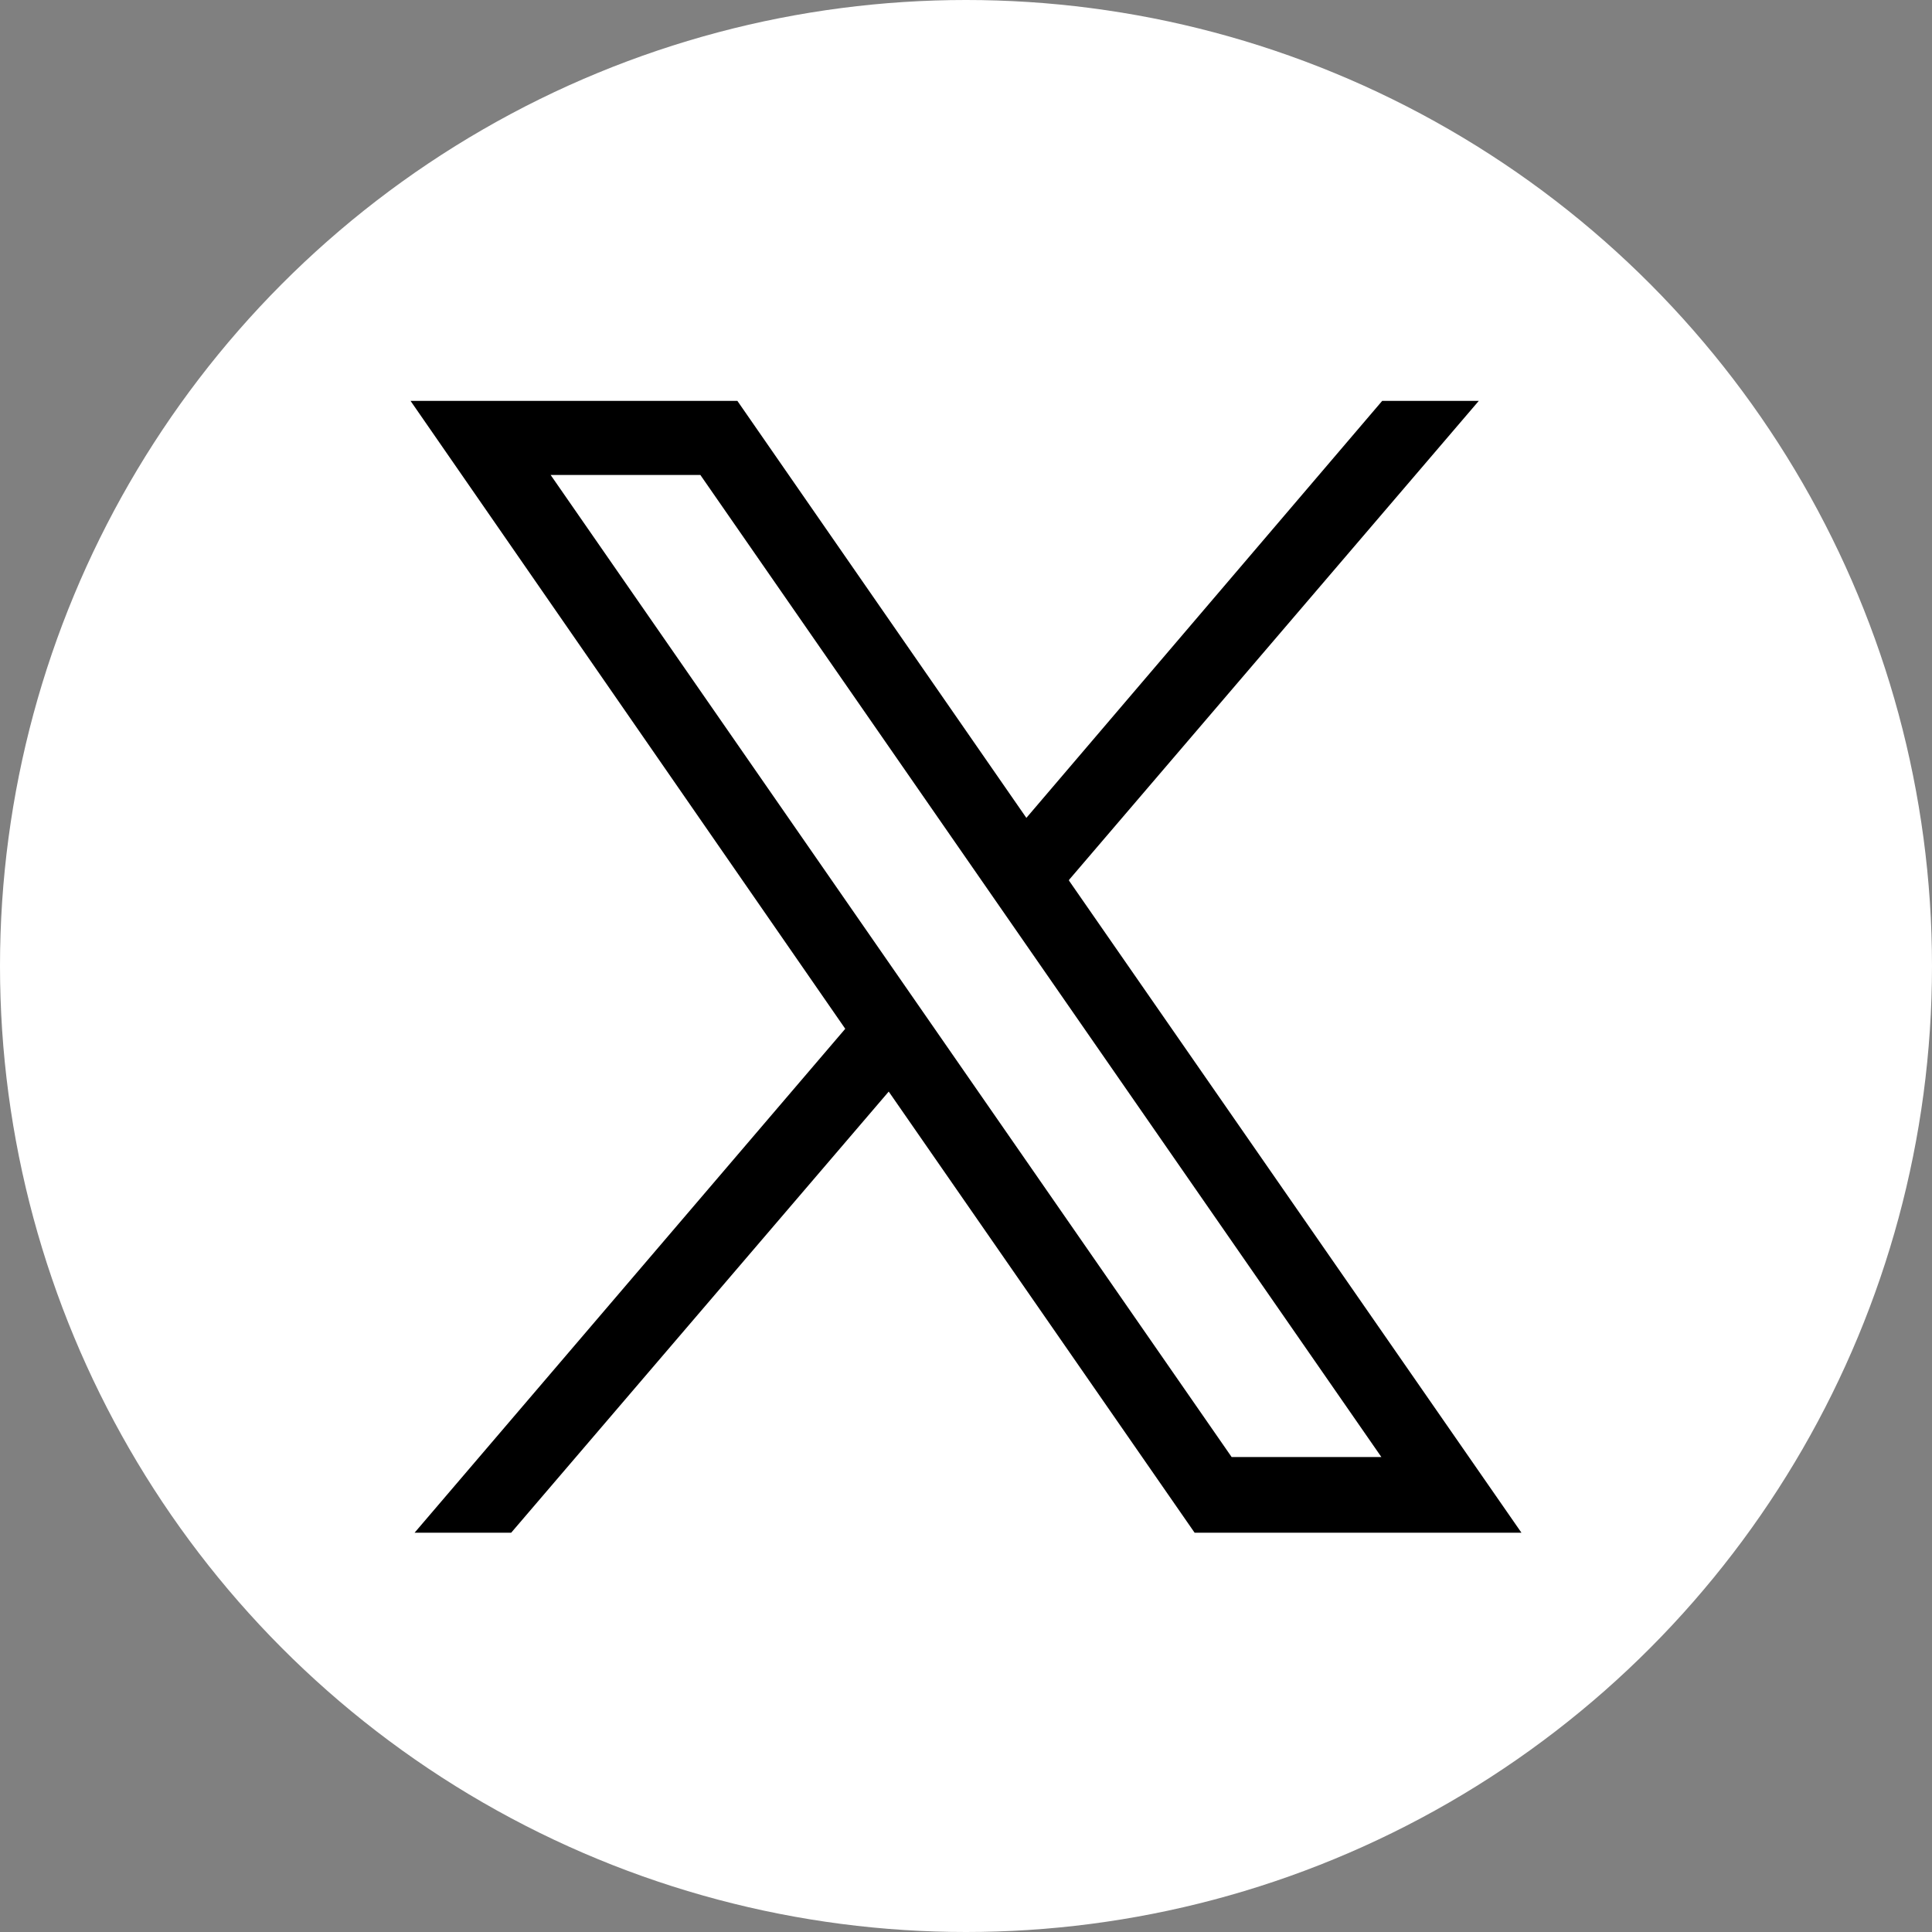 <svg data-name="レイヤー 2" xmlns="http://www.w3.org/2000/svg" width="24" height="24" viewBox="0 0 24 24"><rect x="0" y="0" width="24" height="24" fill="#808080" stroke="none"/><g data-name="レイヤー 1-2"><circle cx="12" cy="12" r="12" fill="#fff"/><path d="M13.28 10.93l5.09-5.95h-1.2l-4.42 5.18-3.59-5.18H5.1l5.4 7.8-5.35 6.26h1.2l4.69-5.48 3.8 5.48h4.06l-5.62-8.1zM6.84 5.9H8.7l8.46 12.2H15.3L6.84 5.9z"/></g></svg>